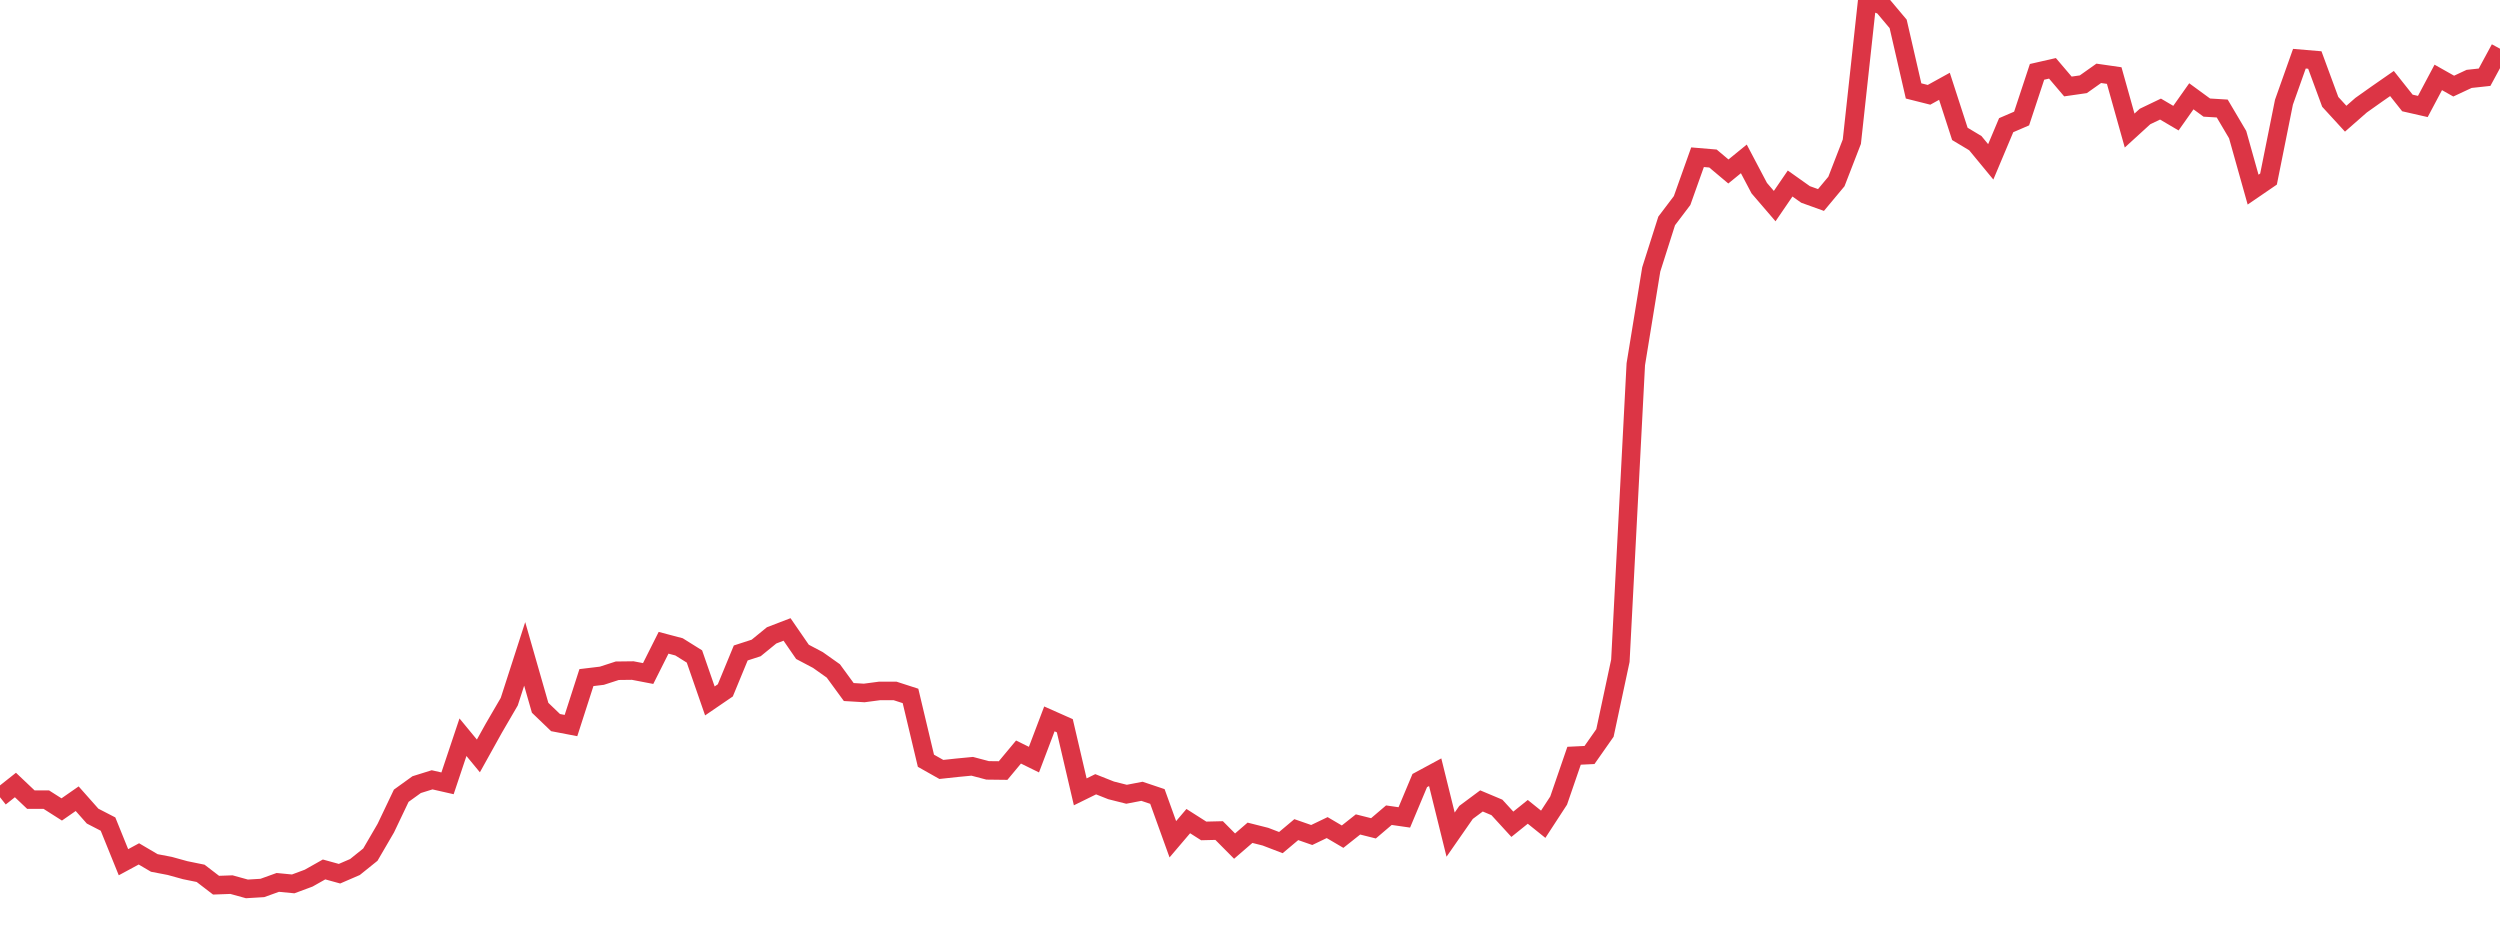 <?xml version="1.0" standalone="no"?>
<!DOCTYPE svg PUBLIC "-//W3C//DTD SVG 1.1//EN" "http://www.w3.org/Graphics/SVG/1.1/DTD/svg11.dtd">
<svg width="135" height="50" viewBox="0 0 135 50" preserveAspectRatio="none" class="sparkline" xmlns="http://www.w3.org/2000/svg"
xmlns:xlink="http://www.w3.org/1999/xlink"><path  class="sparkline--line" d="M 0 43.05 L 0 43.05 L 0.833 42.39 L 1.667 43.18 L 2.5 43.18 L 3.333 43.71 L 4.167 43.13 L 5 44.07 L 5.833 44.5 L 6.667 46.56 L 7.5 46.11 L 8.333 46.6 L 9.167 46.76 L 10 46.99 L 10.833 47.16 L 11.667 47.8 L 12.5 47.77 L 13.333 48 L 14.167 47.95 L 15 47.65 L 15.833 47.73 L 16.667 47.42 L 17.5 46.95 L 18.333 47.18 L 19.167 46.82 L 20 46.15 L 20.833 44.72 L 21.667 42.97 L 22.5 42.37 L 23.333 42.11 L 24.167 42.3 L 25 39.81 L 25.833 40.82 L 26.667 39.32 L 27.5 37.89 L 28.333 35.31 L 29.167 38.22 L 30 39.02 L 30.833 39.18 L 31.667 36.59 L 32.5 36.49 L 33.333 36.22 L 34.167 36.21 L 35 36.37 L 35.833 34.71 L 36.667 34.93 L 37.5 35.45 L 38.333 37.85 L 39.167 37.28 L 40 35.26 L 40.833 34.99 L 41.667 34.31 L 42.5 33.99 L 43.333 35.2 L 44.167 35.64 L 45 36.23 L 45.833 37.37 L 46.667 37.42 L 47.5 37.31 L 48.333 37.31 L 49.167 37.58 L 50 41.08 L 50.833 41.55 L 51.667 41.46 L 52.5 41.38 L 53.333 41.6 L 54.167 41.61 L 55 40.61 L 55.833 41.02 L 56.667 38.82 L 57.5 39.19 L 58.333 42.76 L 59.167 42.35 L 60 42.68 L 60.833 42.89 L 61.667 42.73 L 62.5 43.01 L 63.333 45.32 L 64.167 44.34 L 65 44.87 L 65.833 44.85 L 66.667 45.69 L 67.5 44.97 L 68.333 45.18 L 69.167 45.5 L 70 44.8 L 70.833 45.09 L 71.667 44.69 L 72.5 45.18 L 73.333 44.52 L 74.167 44.73 L 75 44.02 L 75.833 44.14 L 76.667 42.15 L 77.5 41.7 L 78.333 45.07 L 79.167 43.87 L 80 43.25 L 80.833 43.6 L 81.667 44.51 L 82.5 43.84 L 83.333 44.51 L 84.167 43.23 L 85 40.81 L 85.833 40.77 L 86.667 39.58 L 87.5 35.68 L 88.333 19.67 L 89.167 14.55 L 90 11.93 L 90.833 10.83 L 91.667 8.49 L 92.5 8.56 L 93.333 9.26 L 94.167 8.58 L 95 10.16 L 95.833 11.13 L 96.667 9.91 L 97.5 10.5 L 98.333 10.8 L 99.167 9.8 L 100 7.65 L 100.833 0 L 101.667 0.3 L 102.5 1.29 L 103.333 4.91 L 104.167 5.12 L 105 4.66 L 105.833 7.23 L 106.667 7.73 L 107.5 8.74 L 108.333 6.76 L 109.167 6.4 L 110 3.88 L 110.833 3.69 L 111.667 4.67 L 112.5 4.55 L 113.333 3.96 L 114.167 4.08 L 115 7.05 L 115.833 6.29 L 116.667 5.89 L 117.5 6.38 L 118.333 5.2 L 119.167 5.81 L 120 5.86 L 120.833 7.27 L 121.667 10.24 L 122.5 9.67 L 123.333 5.52 L 124.167 3.17 L 125 3.24 L 125.833 5.5 L 126.667 6.41 L 127.5 5.68 L 128.333 5.09 L 129.167 4.51 L 130 5.56 L 130.833 5.75 L 131.667 4.18 L 132.5 4.65 L 133.333 4.26 L 134.167 4.17 L 135 2.63" fill="none" stroke-width="1" stroke="#dc3545"></path></svg>